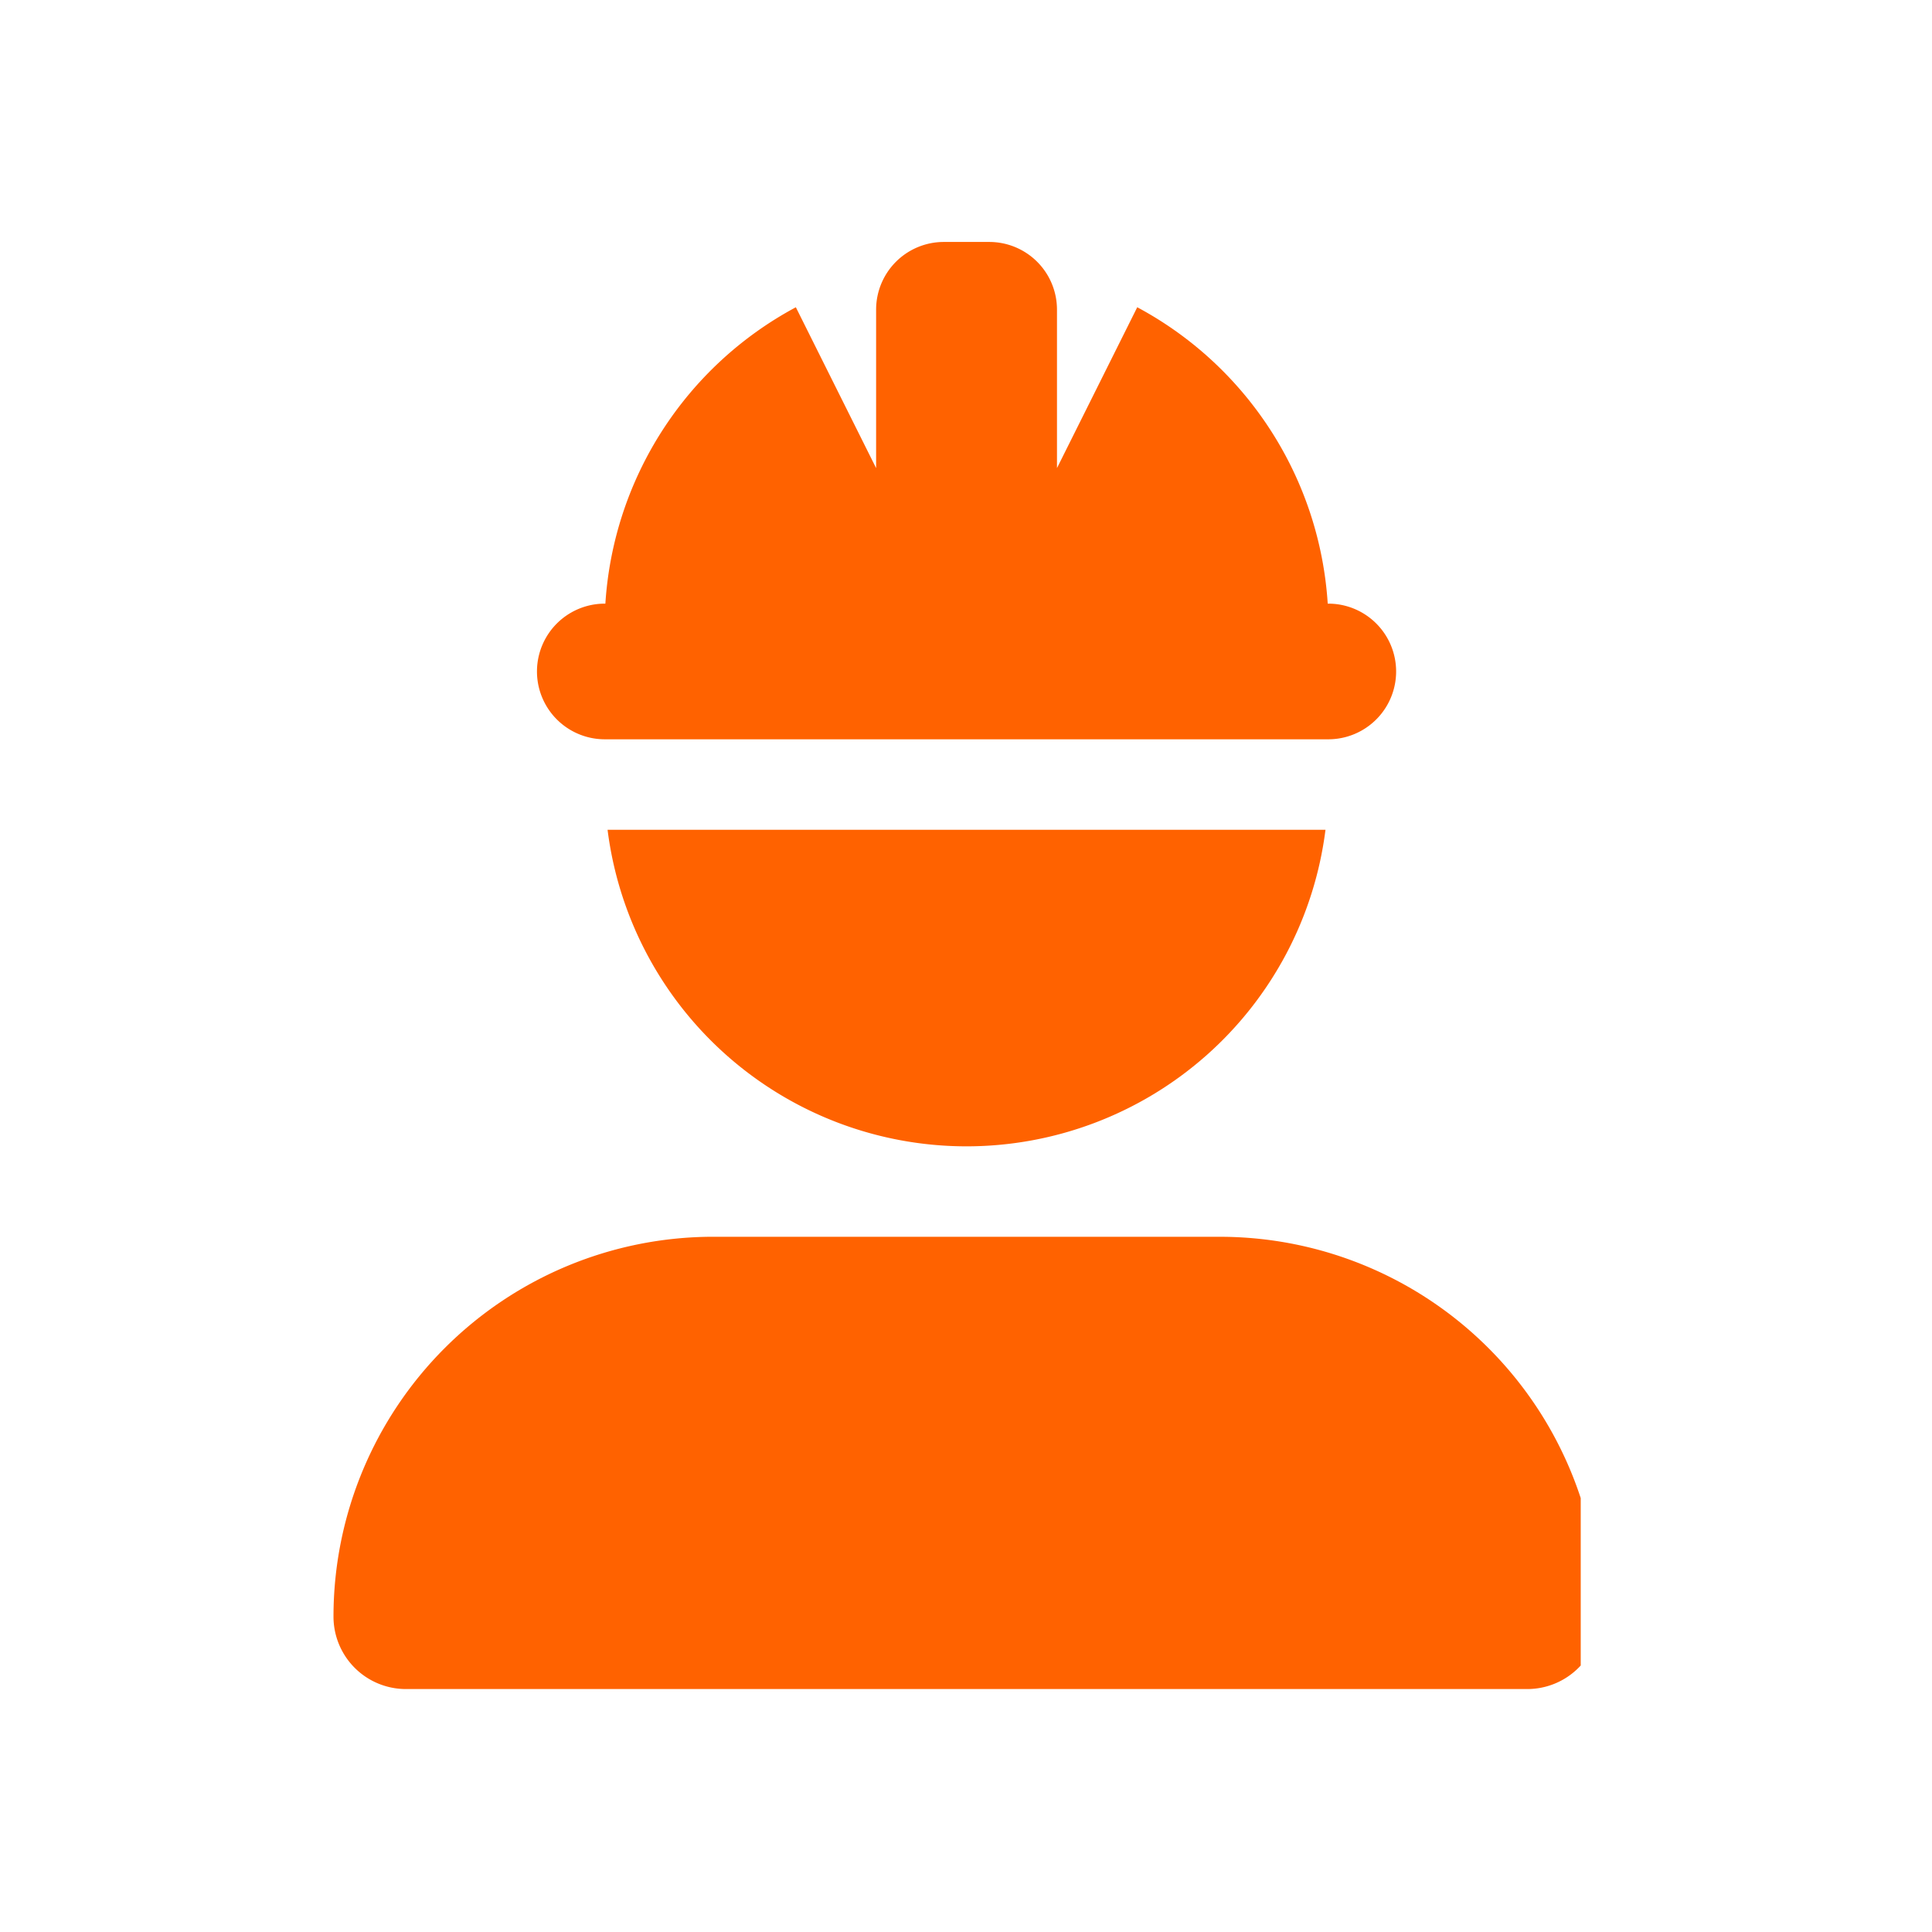 <svg xmlns="http://www.w3.org/2000/svg" xmlns:xlink="http://www.w3.org/1999/xlink" width="88" height="88" viewBox="0 0 88 88">
  <defs>
    <clipPath id="clip-path">
      <rect id="Rectangle_8112" data-name="Rectangle 8112" width="57" height="66" transform="translate(0.14 0.089)" fill="#ff6200"/>
    </clipPath>
  </defs>
  <g id="Group_906" data-name="Group 906" transform="translate(0 -0.234)">
    <g id="_i_class_fa-solid_fa-user-helmet-safety_i_" data-name="&lt;i class=&quot;fa-solid fa-user-helmet-safety&quot;&gt;&lt;/i&gt;" transform="translate(14.86 11.145)">
      <g id="Group_895" data-name="Group 895" transform="translate(0 0)" clip-path="url(#clip-path)">
        <path id="Path_2685" data-name="Path 2685" d="M27.805,0a3.082,3.082,0,0,0-3.089,3.089V10.3L21.06,2.974a16.507,16.507,0,0,0-8.676,13.5h-.026a3.089,3.089,0,1,0,0,6.179H45.312a3.089,3.089,0,1,0,0-6.179h-.026a16.507,16.507,0,0,0-8.676-13.5L32.954,10.3V3.089A3.082,3.082,0,0,0,29.865,0Zm1.03,41.193A16.483,16.483,0,0,0,45.184,26.775h-32.7A16.483,16.483,0,0,0,28.835,41.193M17.3,45.312A17.305,17.305,0,0,0,0,62.613a3.3,3.3,0,0,0,3.3,3.3H54.375a3.3,3.3,0,0,0,3.3-3.3,17.305,17.305,0,0,0-17.3-17.3Z" transform="translate(0.33 0.11)" fill="#ff6200"/>
      </g>
    </g>
    <rect id="Rectangle_8123" data-name="Rectangle 8123" width="88" height="88" transform="translate(0 0.234)" fill="none"/>
  </g>
</svg>
